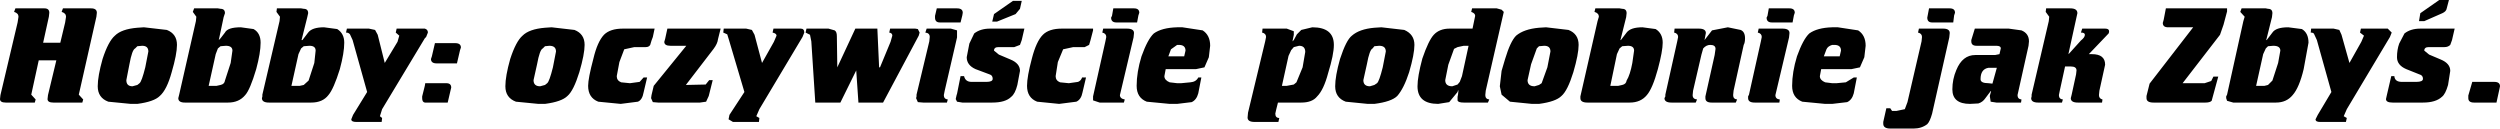 <?xml version="1.0" encoding="UTF-8" standalone="no"?>
<svg xmlns:xlink="http://www.w3.org/1999/xlink" height="14.6px" width="283.95px" xmlns="http://www.w3.org/2000/svg">
  <g transform="matrix(1.0, 0.0, 0.0, 1.0, 243.95, 5.55)">
    <path d="M2.05 -4.6 L9.0 -4.6 9.0 -4.25 8.6 -2.75 8.2 -1.6 3.95 3.9 6.45 3.9 7.2 3.65 7.45 3.15 8.0 3.15 7.25 5.9 Q7.05 6.1 6.55 6.1 L0.65 6.1 Q-0.15 6.1 -0.15 5.6 L-0.15 5.35 0.2 3.95 5.15 -2.45 2.3 -2.45 Q1.7 -2.45 1.7 -2.95 L1.8 -3.3 2.05 -4.6 M13.4 -4.6 L13.65 -4.55 Q14.15 -4.55 14.15 -4.05 L14.1 -3.6 13.45 -1.0 13.5 -1.0 14.15 -1.85 Q14.55 -2.45 15.95 -2.45 L17.5 -2.25 Q18.25 -1.8 18.25 -0.7 L17.7 2.3 Q17.2 4.4 16.45 5.25 15.75 6.1 14.55 6.1 L9.7 6.1 9.0 5.9 8.9 5.6 8.9 5.4 9.0 5.2 10.85 -3.15 11.0 -3.65 10.5 -4.2 10.65 -4.6 13.4 -4.6 M13.4 -0.05 L13.1 0.6 12.3 4.2 13.25 4.2 13.65 4.1 14.15 3.6 14.8 1.6 15.05 0.2 Q15.05 -0.35 14.25 -0.35 L13.65 -0.3 13.4 -0.05 M18.5 -1.85 L18.55 -2.3 21.1 -2.3 21.75 -2.15 22.0 -1.6 22.9 1.6 24.25 -0.8 24.55 -1.5 24.1 -1.85 24.2 -2.3 27.25 -2.3 27.7 -1.85 27.5 -1.35 22.6 6.85 22.25 7.65 22.6 7.85 22.5 8.3 19.55 8.3 Q19.05 8.3 19.05 8.0 L19.3 7.5 20.85 4.9 19.2 -1.0 18.9 -1.65 Q18.85 -1.85 18.5 -1.85 M29.15 -1.75 Q29.85 -2.3 30.95 -2.3 L34.85 -2.3 34.55 -1.0 34.35 -0.45 Q34.1 -0.2 33.7 -0.2 L31.9 -0.2 Q31.4 -0.2 31.4 0.2 L31.95 0.65 33.25 1.2 Q34.35 1.65 34.35 2.5 L34.1 4.1 Q33.8 5.15 33.4 5.45 32.7 6.1 31.25 6.1 L27.8 6.1 Q27.05 6.1 27.05 5.7 L27.15 5.25 27.65 3.1 28.0 3.1 Q28.05 3.75 28.85 3.75 L30.5 3.75 Q31.25 3.75 31.25 3.4 31.25 3.0 30.85 2.9 L29.35 2.3 Q28.3 1.85 28.3 0.95 28.3 0.1 28.55 -0.6 L29.15 -1.75 M33.45 -4.05 L31.4 -3.15 30.8 -3.15 30.95 -4.05 33.1 -5.55 34.2 -5.55 33.95 -4.6 Q33.9 -4.25 33.45 -4.05 M36.4 5.6 L36.4 5.3 36.85 3.75 39.35 3.75 Q40.0 3.75 40.0 4.25 L39.95 4.5 39.6 6.1 37.05 6.1 Q36.4 6.1 36.4 5.6 M-238.35 -4.1 L-238.4 -3.65 -239.05 -0.7 -237.1 -0.7 -236.55 -3.0 -236.45 -3.65 Q-236.45 -4.05 -236.95 -4.2 L-236.8 -4.6 -233.6 -4.6 Q-232.95 -4.6 -232.95 -4.1 L-233.0 -3.65 -235.0 5.2 -234.5 5.75 -234.6 6.1 -237.9 6.1 Q-238.55 6.1 -238.55 5.7 L-238.5 5.25 -237.55 1.3 -239.55 1.3 -240.4 5.2 -239.9 5.75 -240.0 6.1 -243.3 6.1 Q-243.95 6.1 -243.95 5.7 L-243.9 5.25 -241.95 -3.0 -241.85 -3.65 Q-241.85 -4.05 -242.35 -4.2 L-242.2 -4.6 -238.9 -4.6 Q-238.35 -4.6 -238.35 -4.1 M-228.6 -0.05 Q-228.95 0.1 -229.25 1.75 L-229.6 3.55 Q-229.6 4.25 -228.9 4.25 L-228.35 4.1 -228.1 3.9 Q-227.85 3.7 -227.45 2.1 L-227.1 0.3 Q-227.1 -0.35 -227.8 -0.35 L-228.35 -0.3 -228.6 -0.05 M-227.6 -2.45 L-225.0 -2.15 Q-223.85 -1.7 -223.85 -0.45 -223.85 0.6 -224.45 2.65 -225.0 4.65 -225.8 5.35 -226.45 6.0 -228.35 6.25 L-229.1 6.25 -231.65 6.0 Q-232.85 5.55 -232.85 4.25 -232.85 3.1 -232.3 1.15 -231.65 -0.85 -230.9 -1.5 -230.15 -2.25 -228.35 -2.4 L-227.6 -2.45 M-218.55 -3.6 L-219.1 -1.0 -218.9 -1.2 -218.4 -1.85 Q-218.1 -2.45 -216.6 -2.45 L-215.15 -2.25 Q-214.35 -1.8 -214.35 -0.7 -214.35 0.45 -214.85 2.3 -215.55 4.65 -216.1 5.25 -216.8 6.1 -218.05 6.1 L-222.95 6.1 Q-223.7 6.1 -223.7 5.6 L-223.65 5.4 -223.6 5.2 -221.7 -3.15 -221.65 -3.65 -222.05 -4.2 -221.9 -4.6 -219.2 -4.6 -218.9 -4.55 Q-218.4 -4.55 -218.4 -4.05 L-218.55 -3.6 M-219.2 -0.05 L-219.45 0.6 -220.25 4.2 -219.35 4.2 -218.9 4.1 Q-218.45 4.0 -218.4 3.6 L-217.75 1.6 -217.55 0.2 Q-217.55 -0.35 -218.3 -0.35 L-218.9 -0.3 -219.2 -0.05 M-209.45 -4.55 Q-208.95 -4.55 -208.95 -4.05 L-209.05 -3.6 -209.7 -1.0 -209.6 -1.0 -208.95 -1.85 Q-208.5 -2.45 -207.15 -2.45 L-205.65 -2.25 Q-204.85 -1.75 -204.85 -0.7 -204.85 0.45 -205.35 2.3 -206.05 4.55 -206.65 5.25 -207.3 6.1 -208.6 6.1 L-213.4 6.1 Q-214.2 6.1 -214.2 5.6 L-214.15 5.4 -214.15 5.2 -212.2 -3.15 -212.15 -3.65 -212.55 -4.2 -212.5 -4.6 -209.75 -4.6 -209.45 -4.55 M-209.75 -0.05 L-210.05 0.6 -210.85 4.2 -209.9 4.2 -209.45 4.1 -208.9 3.6 -208.25 1.6 -208.1 0.2 Q-208.1 -0.35 -208.8 -0.35 L-209.45 -0.3 -209.75 -0.05 M-204.65 -1.85 L-204.55 -2.3 -202.05 -2.3 -201.35 -2.15 -201.05 -1.6 -200.25 1.6 -198.8 -0.8 -198.6 -1.5 -199.0 -1.85 -198.9 -2.3 -195.7 -2.3 Q-195.35 -2.2 -195.35 -1.85 L-195.55 -1.35 -195.7 -1.2 -200.55 6.85 -200.8 7.65 -200.55 7.85 -200.6 8.3 -203.5 8.3 Q-204.05 8.3 -204.05 8.0 L-203.85 7.5 -202.25 4.9 -203.9 -1.0 -204.2 -1.65 Q-204.35 -1.85 -204.65 -1.85 M-191.6 -0.15 L-191.7 0.15 -192.05 1.65 -194.35 1.65 Q-195.0 1.65 -195.0 1.15 L-194.9 0.85 -194.55 -0.65 -192.25 -0.65 Q-191.6 -0.65 -191.6 -0.15 M-182.05 -0.3 L-182.3 -0.05 Q-182.65 0.1 -182.95 1.75 L-183.35 3.55 Q-183.35 4.25 -182.6 4.25 L-182.05 4.1 -181.8 3.9 Q-181.55 3.7 -181.15 2.1 L-180.8 0.3 Q-180.8 -0.35 -181.55 -0.35 L-182.05 -0.3 M-175.35 -1.6 Q-174.65 -2.3 -173.2 -2.3 L-169.6 -2.3 -169.8 -1.35 -169.95 -0.95 -170.1 -0.45 Q-170.25 -0.2 -170.6 -0.2 L-171.9 -0.2 -173.05 0.05 -173.6 1.5 -173.9 3.1 Q-173.9 3.6 -173.4 3.8 L-172.4 3.9 -171.3 3.75 -170.85 3.25 -170.45 3.25 -170.85 4.95 Q-171.0 5.8 -171.5 6.0 L-173.45 6.25 -176.0 6.0 Q-177.15 5.55 -177.15 4.2 -177.15 3.35 -176.55 1.1 -176.1 -0.8 -175.35 -1.6 M-181.3 -2.45 L-178.7 -2.15 Q-177.55 -1.7 -177.55 -0.45 -177.55 0.6 -178.15 2.65 -178.8 4.75 -179.5 5.35 -180.15 6.0 -182.05 6.25 L-182.8 6.25 -185.35 6.0 Q-186.55 5.55 -186.55 4.25 -186.55 3.1 -186.0 1.15 -185.35 -0.85 -184.6 -1.5 -183.85 -2.25 -182.05 -2.4 L-181.3 -2.45 M-168.4 -1.15 L-168.15 -2.3 -162.1 -2.3 -162.4 -1.1 Q-162.45 -0.6 -162.9 0.0 L-166.05 4.1 -163.8 4.05 -163.4 3.55 -163.0 3.55 -163.45 5.35 -163.75 6.0 -164.45 6.1 -169.2 6.1 -169.8 6.05 -170.0 5.6 -169.95 5.25 -169.7 4.2 -166.0 -0.35 -167.8 -0.35 Q-168.5 -0.35 -168.5 -0.8 L-168.4 -1.15 M-159.2 -2.3 L-158.55 -2.15 -158.25 -1.6 -157.4 1.6 -156.05 -0.8 -155.75 -1.5 Q-155.75 -1.75 -156.2 -1.85 L-156.1 -2.3 -153.0 -2.3 Q-152.6 -2.3 -152.6 -1.85 L-152.8 -1.35 -157.7 6.85 -158.05 7.65 -157.7 7.85 -157.75 8.3 -160.7 8.3 -161.2 8.0 -161.1 7.5 -159.4 4.9 -161.15 -1.0 -161.35 -1.65 -161.8 -1.85 -161.75 -2.3 -159.2 -2.3 M-152.35 -2.3 L-149.85 -2.3 -149.15 -2.1 Q-148.9 -1.95 -148.9 -1.45 L-148.85 2.1 -146.8 -2.3 -144.3 -2.3 -144.1 2.1 -144.0 2.1 -142.8 -0.8 -142.6 -1.5 Q-142.6 -1.8 -142.95 -1.85 L-142.85 -2.3 -140.0 -2.3 -139.7 -2.25 -139.5 -1.85 -139.6 -1.5 -143.65 6.1 -146.45 6.1 -146.7 2.45 -148.5 6.1 -151.35 6.1 -151.8 -0.85 -151.95 -1.6 -152.45 -1.85 -152.35 -2.3 M-137.55 -4.6 L-135.25 -4.6 Q-134.6 -4.6 -134.6 -4.1 L-134.65 -3.8 -134.85 -3.0 -137.2 -3.0 Q-137.75 -3.0 -137.75 -3.55 L-137.75 -3.75 -137.55 -4.6 M-138.35 -1.35 Q-138.35 -1.8 -138.85 -1.85 L-138.7 -2.3 -135.95 -2.3 -135.25 -2.1 -135.25 -1.3 -136.65 4.75 -136.75 5.25 Q-136.75 5.7 -136.3 5.75 L-136.4 6.1 -139.1 6.1 -139.7 6.05 -139.9 5.6 -139.85 5.4 -139.85 5.2 -138.4 -0.85 -138.35 -1.35 M-133.3 -1.75 Q-132.6 -2.3 -131.5 -2.3 L-127.6 -2.3 -127.9 -1.0 -128.1 -0.45 -128.75 -0.2 -130.55 -0.2 Q-131.05 -0.2 -131.05 0.2 L-130.5 0.65 -129.2 1.2 Q-128.1 1.65 -128.1 2.5 L-128.4 4.1 Q-128.65 5.1 -129.1 5.45 -129.75 6.1 -131.25 6.1 L-134.65 6.1 -135.25 6.0 -135.4 5.7 -135.3 5.25 -135.25 5.1 -134.85 3.1 -134.45 3.1 Q-134.3 3.75 -133.6 3.75 L-131.9 3.75 Q-131.2 3.75 -131.2 3.4 -131.2 3.0 -131.55 2.9 L-133.15 2.3 Q-134.15 1.85 -134.15 0.95 L-133.85 -0.6 -133.3 -1.75 M-128.6 -3.95 L-130.7 -3.1 -131.25 -3.1 -131.05 -3.95 -128.9 -5.45 -127.9 -5.45 -128.1 -4.55 -128.6 -3.95 M-123.35 -2.3 L-119.8 -2.3 -119.8 -2.1 -120.1 -0.95 -120.25 -0.45 -120.75 -0.2 -122.05 -0.2 -123.2 0.05 -123.8 1.5 -124.05 3.1 Q-124.05 3.6 -123.55 3.8 L-122.55 3.9 -121.5 3.75 Q-121.15 3.6 -121.05 3.25 L-120.6 3.25 -121.0 4.95 Q-121.15 5.75 -121.7 6.0 L-123.65 6.25 -126.15 6.0 Q-127.3 5.55 -127.3 4.2 -127.3 3.15 -126.75 1.1 -126.25 -0.85 -125.5 -1.6 -124.8 -2.3 -123.35 -2.3 M-117.65 -3.75 L-117.5 -4.6 -115.15 -4.6 Q-114.55 -4.6 -114.55 -4.1 L-114.65 -3.8 -114.8 -3.0 -117.15 -3.0 Q-117.75 -3.0 -117.75 -3.55 L-117.65 -3.75 M-118.75 -1.85 L-118.65 -2.3 -115.95 -2.3 Q-115.15 -2.3 -115.15 -1.8 L-115.2 -1.3 -116.75 5.25 Q-116.75 5.65 -116.2 5.75 L-116.3 6.1 -119.05 6.1 -119.8 5.85 -119.8 5.4 -118.4 -0.85 -118.3 -1.35 Q-118.3 -1.75 -118.75 -1.85 M-110.25 -0.45 L-110.95 0.05 -111.25 0.85 -109.45 0.85 -109.3 0.2 Q-109.3 -0.45 -110.05 -0.45 L-110.25 -0.45 M-109.65 -2.45 L-107.35 -2.1 Q-106.5 -1.55 -106.5 -0.35 L-106.65 0.95 -107.15 2.1 -108.1 2.3 -111.55 2.3 -111.7 3.1 Q-111.7 3.55 -111.1 3.8 L-110.25 3.9 -109.8 3.9 -108.75 3.8 Q-108.1 3.75 -107.85 3.25 L-107.5 3.25 -107.85 5.05 Q-108.05 5.8 -108.6 6.05 L-110.25 6.25 -111.1 6.25 -113.7 6.0 Q-114.85 5.55 -114.85 4.2 -114.85 2.65 -114.3 0.85 -113.6 -1.1 -112.9 -1.75 -112.0 -2.4 -110.25 -2.45 L-109.65 -2.45 M-100.55 -2.3 L-97.8 -2.3 -97.0 -2.0 -97.0 -1.6 -97.15 -0.85 -97.0 -1.0 -96.65 -1.65 -96.15 -2.15 -94.9 -2.45 Q-92.45 -2.45 -92.45 -0.45 -92.45 0.65 -93.1 2.75 -93.6 4.65 -94.35 5.4 -94.9 6.1 -96.15 6.1 L-98.8 6.1 -99.0 6.9 -99.1 7.35 Q-99.1 7.85 -98.65 7.85 L-98.75 8.3 -101.45 8.3 Q-102.25 8.3 -102.25 7.8 L-102.2 7.25 -100.25 -0.85 -100.15 -1.35 Q-100.15 -1.75 -100.6 -1.85 L-100.55 -2.3 M-97.0 -0.2 L-97.3 0.15 -97.6 0.8 -98.35 4.2 -97.8 4.2 -97.0 4.05 -96.7 3.8 -96.0 2.1 -95.7 0.35 Q-95.7 -0.35 -96.4 -0.35 L-97.0 -0.2 M-88.05 -0.05 Q-88.4 0.1 -88.7 1.75 L-89.1 3.55 Q-89.1 4.25 -88.35 4.25 L-87.85 4.1 -87.55 3.9 Q-87.3 3.7 -86.9 2.1 L-86.55 0.3 Q-86.55 -0.35 -87.3 -0.35 L-87.85 -0.3 -88.05 -0.05 M-87.05 -2.45 L-84.45 -2.15 Q-83.3 -1.65 -83.3 -0.45 -83.3 0.6 -83.9 2.65 -84.5 4.5 -85.25 5.35 -85.9 6.0 -87.85 6.25 L-88.6 6.25 -91.1 6.0 Q-92.3 5.55 -92.3 4.25 -92.3 3.1 -91.75 1.15 -91.05 -1.0 -90.4 -1.5 -89.55 -2.25 -87.85 -2.4 L-87.05 -2.45 M-78.4 -0.2 L-78.8 0.0 -79.45 1.8 -79.8 3.55 Q-79.8 4.25 -79.0 4.25 L-78.4 4.05 -78.15 3.75 -77.9 3.1 -77.15 -0.35 -77.7 -0.35 -78.4 -0.2 M-76.4 -3.75 Q-76.4 -4.05 -76.85 -4.2 L-76.75 -4.6 -73.95 -4.6 -73.4 -4.45 -73.15 -4.2 -75.2 4.75 -75.25 5.25 Q-75.25 5.7 -74.8 5.75 L-74.95 6.1 -77.7 6.1 Q-78.35 6.1 -78.4 5.85 L-78.4 5.45 -78.35 5.2 -78.3 4.75 -78.35 4.7 -78.4 4.9 -79.35 6.05 -80.6 6.25 Q-82.95 6.25 -82.95 4.25 -82.95 3.15 -82.4 1.1 -81.7 -0.95 -81.1 -1.6 -80.45 -2.3 -79.3 -2.3 L-76.7 -2.3 -76.4 -3.75 M-62.5 -3.15 L-62.35 -3.65 Q-62.35 -4.05 -62.85 -4.2 L-62.75 -4.6 -60.0 -4.6 -59.7 -4.55 Q-59.2 -4.55 -59.2 -4.05 L-59.25 -3.6 -59.9 -1.0 -59.85 -1.0 -59.2 -1.85 Q-58.75 -2.45 -57.4 -2.45 L-55.9 -2.25 Q-55.1 -1.75 -55.1 -0.7 -55.1 0.25 -55.65 2.3 -56.25 4.5 -56.9 5.25 -57.6 6.1 -58.85 6.1 L-63.65 6.1 Q-64.45 6.1 -64.45 5.6 L-64.45 5.4 -62.5 -3.15 M-69.15 -0.3 L-69.4 -0.05 -70.05 1.75 -70.45 3.55 Q-70.45 4.25 -69.65 4.25 L-69.15 4.1 -68.85 3.9 -68.2 2.1 -67.85 0.3 Q-67.85 -0.35 -68.55 -0.35 L-69.15 -0.3 M-68.35 -2.45 L-65.8 -2.15 Q-64.65 -1.7 -64.65 -0.45 -64.65 0.6 -65.25 2.65 -65.9 4.75 -66.6 5.35 -67.25 6.0 -69.15 6.25 L-69.95 6.25 -72.45 6.0 -73.4 5.2 -73.6 4.25 -73.4 2.5 -73.0 1.15 Q-72.4 -0.85 -71.75 -1.5 -70.85 -2.25 -69.15 -2.4 L-68.35 -2.45 M-59.7 -0.3 L-60.0 -0.05 -60.3 0.6 -61.05 4.2 -60.15 4.2 -59.7 4.1 Q-59.25 4.0 -59.2 3.6 -58.8 2.95 -58.55 1.6 L-58.35 0.2 Q-58.35 -0.35 -59.05 -0.35 L-59.7 -0.3 M-51.0 -2.3 Q-50.2 -2.3 -50.2 -1.8 L-50.35 -1.0 -49.5 -2.1 -47.7 -2.45 -46.25 -2.15 Q-45.75 -1.95 -45.75 -1.2 -45.75 -0.7 -45.9 -0.45 L-47.05 4.75 -47.1 5.25 Q-47.1 5.7 -46.65 5.75 L-46.8 6.1 -49.55 6.1 Q-50.25 6.1 -50.25 5.6 L-50.25 5.4 -49.2 0.7 -49.1 0.0 Q-49.1 -0.45 -49.7 -0.45 -50.15 -0.45 -50.5 -0.05 L-50.7 0.65 -51.65 4.75 -51.7 5.25 Q-51.7 5.7 -51.2 5.75 L-51.35 6.1 -54.1 6.1 Q-54.9 6.1 -54.9 5.6 L-54.8 5.4 -54.8 5.2 -53.45 -0.85 -53.35 -1.35 Q-53.35 -1.75 -53.8 -1.85 L-53.75 -2.3 -51.0 -2.3 M-43.2 -3.75 L-43.05 -4.6 -40.7 -4.6 Q-40.1 -4.6 -40.1 -4.1 L-40.2 -3.8 -40.35 -3.0 -42.7 -3.0 Q-43.3 -3.0 -43.3 -3.55 L-43.2 -3.75 M-44.2 -2.3 L-41.5 -2.3 Q-40.7 -2.3 -40.7 -1.8 L-40.75 -1.3 -42.3 5.25 Q-42.3 5.7 -41.8 5.75 L-41.85 6.1 -44.65 6.1 Q-45.4 6.1 -45.4 5.6 L-45.4 5.4 -45.3 5.2 -43.95 -0.85 -43.85 -1.35 Q-43.85 -1.75 -44.3 -1.85 L-44.2 -2.3 M-35.85 -0.45 Q-36.35 -0.3 -36.5 0.05 L-36.8 0.85 -35.0 0.85 -34.85 0.2 Q-34.85 -0.45 -35.6 -0.45 L-35.85 -0.45 M-35.2 -2.45 L-32.9 -2.1 Q-32.05 -1.55 -32.05 -0.35 L-32.2 0.95 -32.7 2.1 -33.65 2.3 -37.1 2.3 -37.25 3.1 Q-37.25 3.55 -36.65 3.8 L-35.85 3.9 -35.35 3.9 -34.3 3.8 -33.4 3.25 -33.05 3.25 -33.4 5.05 Q-33.6 5.8 -34.15 6.05 L-35.85 6.25 -36.65 6.25 -39.25 6.0 Q-40.4 5.55 -40.4 4.2 -40.4 2.65 -39.85 0.85 -39.15 -1.1 -38.45 -1.75 -37.55 -2.4 -35.85 -2.45 L-35.2 -2.45 M-26.1 -1.85 L-26.0 -2.3 -23.25 -2.3 Q-22.5 -2.3 -22.5 -1.8 L-22.55 -1.3 -24.5 7.35 Q-24.75 8.25 -25.05 8.55 -25.7 9.05 -26.6 9.05 L-29.25 9.05 Q-30.05 9.05 -30.05 8.5 L-30.05 8.3 -29.7 6.75 -29.25 6.75 -29.05 7.05 -28.55 7.05 -27.6 6.85 -27.3 6.05 -25.7 -0.85 -25.65 -1.35 Q-25.65 -1.75 -26.1 -1.85 M-21.9 -4.1 L-22.0 -3.8 -22.1 -3.0 -24.5 -3.0 Q-25.05 -3.0 -25.05 -3.55 L-24.85 -4.6 -22.5 -4.6 Q-21.9 -4.6 -21.9 -4.1 M-19.65 -2.3 L-15.8 -2.3 -14.35 -2.1 Q-13.5 -1.75 -13.5 -0.85 L-13.55 -0.35 -14.8 5.25 Q-14.8 5.7 -14.35 5.75 L-14.4 6.1 -17.2 6.1 -17.85 6.0 -17.95 5.35 -17.8 4.8 -17.85 4.8 -18.45 5.6 Q-18.75 6.05 -19.25 6.2 L-20.2 6.25 Q-22.2 6.25 -22.2 4.6 -22.2 3.45 -21.75 2.4 -21.05 0.7 -19.6 0.7 L-17.35 0.7 -16.85 0.6 -16.7 -0.05 Q-16.7 -0.35 -17.2 -0.35 L-19.45 -0.35 Q-20.05 -0.35 -20.05 -0.85 L-20.05 -1.0 -19.65 -2.3 M-11.2 -3.65 L-11.6 -4.2 -11.55 -4.6 -8.8 -4.6 Q-8.0 -4.6 -8.0 -4.05 L-8.1 -3.6 -9.0 0.5 -9.0 0.6 -7.6 -0.95 Q-7.15 -1.3 -7.15 -1.6 -7.15 -1.85 -7.6 -1.85 L-7.45 -2.3 -4.85 -2.3 Q-4.4 -2.3 -4.4 -2.0 -4.4 -1.75 -4.55 -1.65 L-6.7 0.6 -6.35 0.6 Q-4.85 0.6 -4.85 1.8 L-5.5 4.75 -5.55 5.25 Q-5.55 5.65 -5.15 5.75 L-5.2 6.1 -7.95 6.1 Q-8.75 6.1 -8.75 5.6 L-8.65 5.2 -8.15 2.9 -8.1 2.45 Q-8.1 2.0 -8.75 2.0 L-9.4 2.0 -10.0 4.75 -10.1 5.25 Q-10.1 5.7 -9.65 5.75 L-9.75 6.1 -12.45 6.1 Q-13.25 6.1 -13.25 5.6 L-13.2 5.4 -13.2 5.2 -11.25 -3.15 -11.2 -3.65 M-18.1 3.9 L-17.65 3.95 -17.15 2.15 -18.1 2.15 Q-19.0 2.3 -19.0 3.45 -19.0 3.9 -18.1 3.9 M-196.0 5.6 L-196.0 5.4 -195.7 4.2 -195.65 3.9 -193.25 3.9 Q-192.7 3.9 -192.7 4.4 L-192.75 4.6 -193.1 6.1 -195.7 6.1 Q-196.0 6.05 -196.0 5.6" fill="#000000" fill-rule="evenodd" stroke="none"/>
  </g>
</svg>
